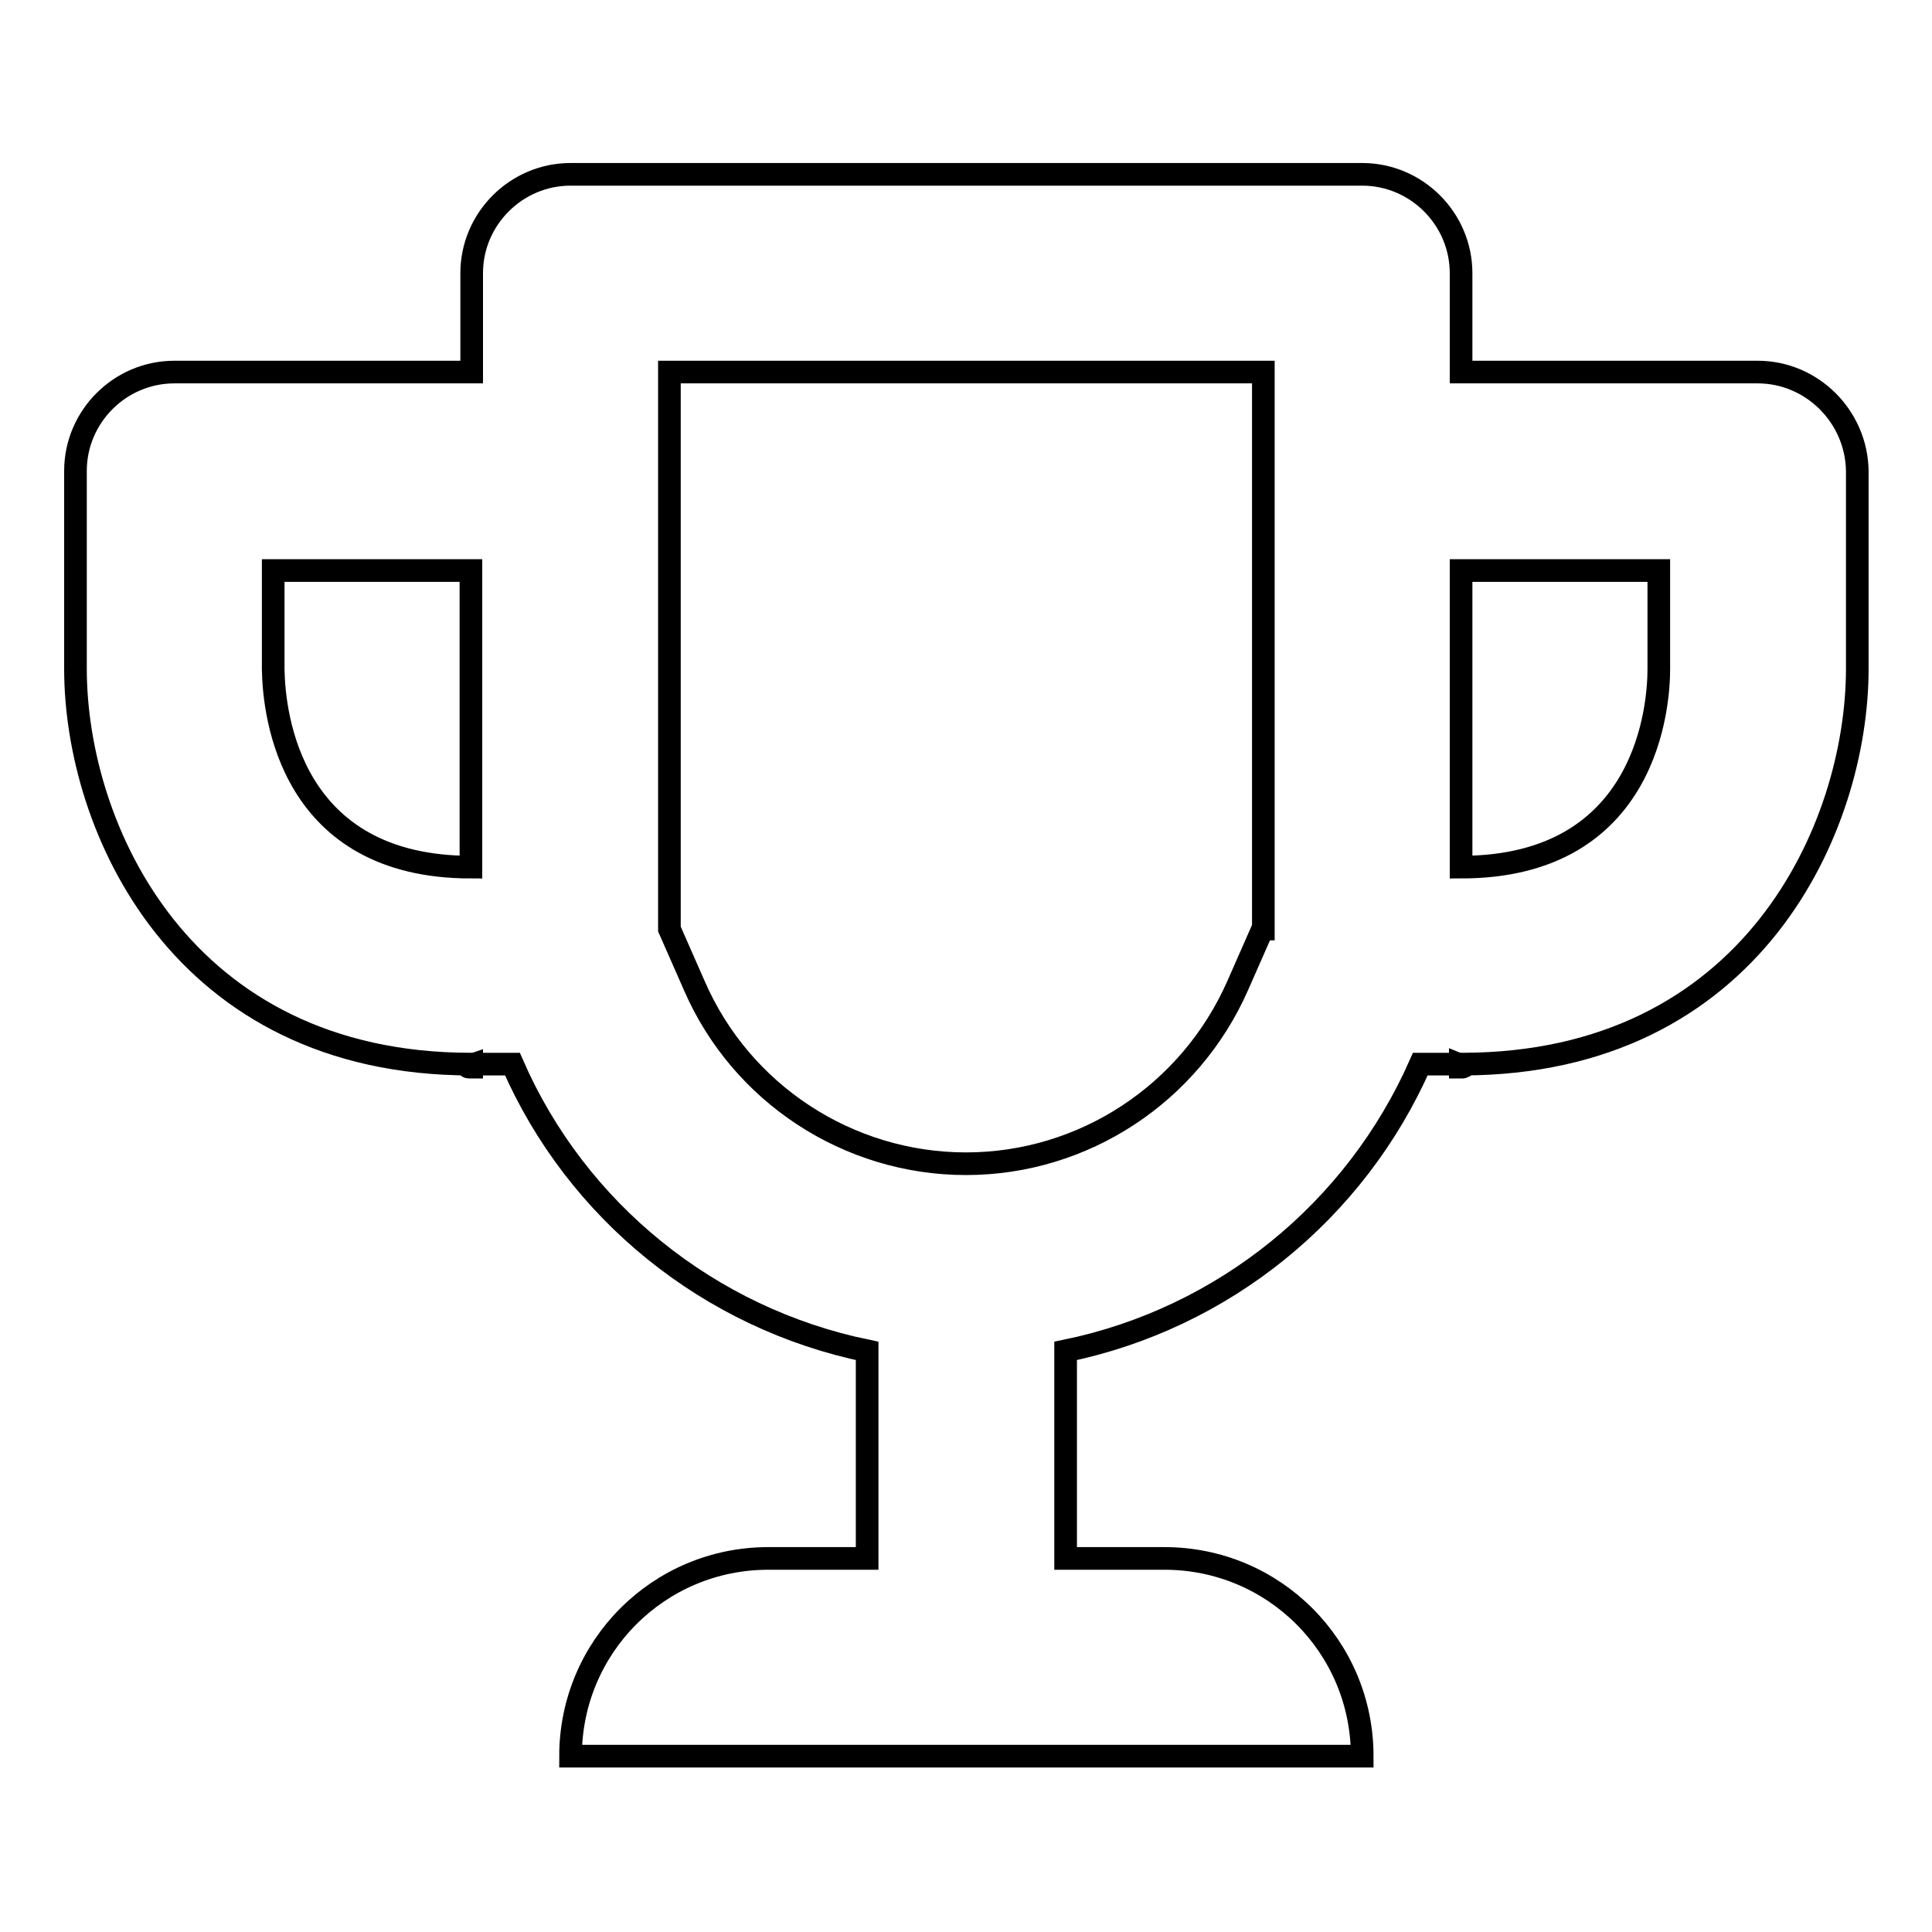 <?xml version="1.0" encoding="utf-8"?>
<!-- Svg Vector Icons : http://www.onlinewebfonts.com/icon -->
<!DOCTYPE svg PUBLIC "-//W3C//DTD SVG 1.1//EN" "http://www.w3.org/Graphics/SVG/1.1/DTD/svg11.dtd">
<svg version="1.1" xmlns="http://www.w3.org/2000/svg" xmlns:xlink="http://www.w3.org/1999/xlink" x="0px" y="0px" viewBox="0 0 256 256" enable-background="new 0 0 256 256" xml:space="preserve">
<g> <path stroke-width="3" fill-opacity="0" stroke="#000000"  d="M232.9,49.3h-39.3V36.2c0-7.2-5.9-13.1-13.1-13.1l0,0H75.6c-7.2,0-13.1,5.9-13.1,13.1v13.1H23.1 c-7.2,0-13.1,5.9-13.1,13.1v26.2c0,21.1,14,52.4,52.4,52.4h5.5c8.5,19.5,26.1,33.7,47,38v27.5h-13.1c-14.5,0-26.2,11.7-26.2,26.2 h104.9c0-14.5-11.7-26.2-26.2-26.2h-13.1v-27.5c20.9-4.3,38.4-18.5,47-38h5.5c38.5,0,52.4-31.4,52.4-52.4V62.4 C246,55.2,240.1,49.3,232.9,49.3L232.9,49.3z M62.4,114.9c-23.9,0-26.1-20.1-26.2-26.2V75.6h26.2V114.9z M167.3,123.1l-3.3,7.5 c-6.3,14.3-20.4,23.6-36,23.6c-15.6,0-29.8-9.3-36-23.6l-3.3-7.5V49.3h78.7V123.1L167.3,123.1z M219.8,88.7 c0,4.4-1.3,26.2-26.2,26.2V75.6h26.2V88.7z"/> <path stroke-width="3" fill-opacity="0" stroke="#000000"  d="M193.8,141.4c0.2,0,0.2-0.1-0.3-0.3v0.3C193.7,141.4,193.7,141.4,193.8,141.4z M62.2,141.4l0.3,0v-0.3 C61.9,141.3,61.9,141.4,62.2,141.4z"/></g>
</svg>